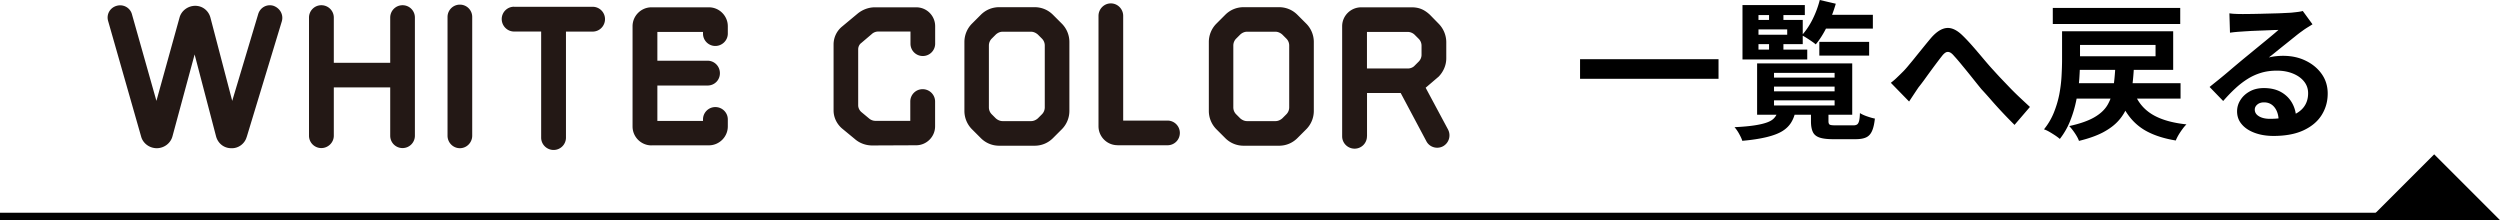 <svg xmlns="http://www.w3.org/2000/svg" viewBox="0 0 382.93 33.72"><path d="M242.02 9.07h21.21v3h-21.21v-3ZM272.32 17.04h2.7c-.14.66-.36 1.24-.68 1.75s-.77.95-1.36 1.31-1.39.66-2.38.9-2.24.44-3.73.57c-.09-.31-.26-.66-.49-1.08s-.47-.75-.7-1.01c1.28-.06 2.33-.16 3.15-.29.82-.13 1.46-.29 1.92-.47.47-.18.82-.41 1.05-.69.24-.27.41-.61.52-1.01ZM276.45.78v1.53h-7.1V7.6h7.47v1.51h-9.92V.78h9.55Zm-8.2 2.27h7.88v3.71h-7.88V5.32h5.5V4.5h-5.5V3.06Zm.89 6.66h14.57v7.86h-14.57V9.71Zm1.83-8.22h2.2v2.18h-2.2V1.49Zm0 4.35h2.2v2.18h-2.2V5.84Zm.76 5.32v.73h9.28v-.73h-9.28Zm0 2.1v.73h9.28v-.73h-9.28Zm0 2.11v.78h9.28v-.78h-9.28ZM278.74 0l2.45.57c-.34 1.18-.78 2.32-1.32 3.44s-1.13 2.05-1.75 2.79c-.15-.14-.36-.29-.62-.47s-.52-.35-.79-.52a7.31 7.31 0 0 0-.72-.41c.61-.66 1.16-1.47 1.64-2.43.48-.96.85-1.95 1.11-2.98Zm-1.35 16.84h2.68v1.74c0 .27.07.45.21.52.14.07.44.1.89.1h2.73c.24 0 .43-.05.56-.14.13-.09.23-.27.3-.53.07-.26.11-.66.13-1.21.26.17.62.34 1.08.5s.86.28 1.21.34c-.09.84-.24 1.49-.46 1.95-.21.46-.52.78-.92.95-.4.18-.94.26-1.63.26h-3.34c-.92 0-1.62-.08-2.12-.25-.5-.17-.84-.45-1.03-.85-.19-.4-.29-.94-.29-1.63v-1.76Zm1.28-10.43h7.63v2.11h-7.63V6.41Zm.18-4.14h8.02v2.11h-8.02V2.27ZM289.64 12.67c.35-.27.68-.55.97-.84.3-.28.62-.6.97-.95.26-.27.56-.61.89-1.02.34-.4.7-.84 1.08-1.32l1.16-1.43c.39-.48.76-.93 1.11-1.34.81-.92 1.6-1.41 2.36-1.48.76-.07 1.57.31 2.41 1.13.52.5 1.06 1.08 1.62 1.72.56.64 1.1 1.28 1.64 1.92.54.64 1.03 1.21 1.49 1.7.37.41.76.84 1.18 1.28l1.34 1.4c.47.49.97.98 1.49 1.47s1.05.98 1.58 1.47l-2.36 2.75a73.062 73.062 0 0 1-3.45-3.66c-.57-.66-1.11-1.26-1.62-1.81-.46-.56-.94-1.16-1.45-1.8s-1-1.24-1.48-1.82c-.47-.58-.89-1.07-1.26-1.47-.26-.31-.49-.5-.7-.57a.671.671 0 0 0-.6.05c-.19.11-.39.31-.61.6-.23.29-.49.63-.79 1.03a147.625 147.625 0 0 0-1.89 2.58c-.31.42-.59.79-.85 1.11-.26.38-.51.76-.77 1.15-.25.38-.48.73-.68 1.03l-2.79-2.86ZM315.85 4.79h2.75v4.38c0 .9-.04 1.88-.11 2.92-.08 1.05-.23 2.12-.45 3.22s-.53 2.16-.94 3.18a11.1 11.1 0 0 1-1.59 2.79c-.17-.15-.4-.32-.69-.52-.29-.19-.59-.38-.9-.56-.31-.18-.59-.31-.84-.39a10 10 0 0 0 1.5-2.53c.37-.91.65-1.84.84-2.79.18-.95.3-1.89.35-2.82.05-.92.08-1.78.08-2.55V4.79Zm-1.42-3.58h19.52v2.47h-19.52V1.21Zm9.6 8.82h2.84c-.06 1.22-.16 2.35-.3 3.38-.14 1.03-.37 1.97-.7 2.82s-.79 1.61-1.4 2.28c-.6.67-1.4 1.26-2.38 1.78-.98.51-2.2.94-3.65 1.29-.08-.23-.2-.48-.37-.77a9.02 9.02 0 0 0-.55-.82c-.2-.27-.39-.49-.57-.68 1.6-.35 2.87-.79 3.8-1.32.93-.53 1.62-1.16 2.06-1.91.44-.75.74-1.62.89-2.62.15-1 .26-2.14.32-3.42Zm-6.83-5.24h15.67v5.91H317.2V8.62h12.97V6.88H317.2V4.8Zm.12 7.95H334v2.36h-16.68v-2.36Zm9.59 1.46c.55 1.44 1.47 2.55 2.76 3.33s3.04 1.29 5.23 1.52c-.18.18-.39.42-.61.72-.22.3-.42.6-.6.9-.18.31-.32.59-.42.85-1.65-.27-3.04-.7-4.18-1.27a8.335 8.335 0 0 1-2.83-2.27c-.75-.94-1.37-2.08-1.86-3.42l2.5-.37ZM341.48 2.04c.32.05.66.08 1.03.09.37.02.72.02 1.05.02.24 0 .61 0 1.1-.01.49 0 1.04-.02 1.66-.03.62-.02 1.23-.03 1.84-.05.61-.01 1.16-.03 1.66-.06.5-.02.88-.04 1.16-.06.47-.05.85-.09 1.12-.13s.48-.08.62-.13l1.49 2.04c-.26.17-.53.34-.8.5-.27.17-.54.35-.8.55-.31.21-.67.49-1.1.84-.43.34-.88.71-1.36 1.09-.48.38-.95.76-1.4 1.12-.45.37-.86.7-1.23.98.38-.09.75-.16 1.1-.19.35-.04.71-.06 1.08-.06 1.3 0 2.46.25 3.49.76 1.03.5 1.85 1.19 2.45 2.05.6.86.9 1.85.9 2.97 0 1.21-.31 2.3-.92 3.28-.61.98-1.53 1.76-2.76 2.34-1.23.58-2.77.87-4.62.87-1.05 0-2-.15-2.85-.46-.85-.31-1.52-.74-2-1.31-.49-.56-.73-1.23-.73-1.99 0-.63.17-1.21.52-1.75.34-.54.82-.98 1.44-1.32.62-.34 1.33-.5 2.14-.5 1.05 0 1.94.21 2.67.63.73.42 1.28.98 1.67 1.68.39.7.59 1.47.61 2.31l-2.68.37c-.02-.84-.23-1.52-.63-2.03-.4-.51-.94-.77-1.61-.77-.43 0-.77.11-1.03.33-.26.22-.39.48-.39.77 0 .43.21.77.64 1.03s.99.39 1.67.39c1.3 0 2.38-.16 3.25-.47s1.52-.76 1.96-1.35c.44-.59.65-1.29.65-2.1 0-.69-.21-1.29-.63-1.81s-.99-.92-1.71-1.21c-.72-.29-1.53-.44-2.43-.44s-1.7.11-2.43.33c-.73.22-1.42.53-2.07.94s-1.28.89-1.9 1.47c-.62.57-1.23 1.21-1.84 1.91l-2.08-2.15c.41-.34.88-.71 1.4-1.13.52-.42 1.05-.86 1.59-1.32a185.348 185.348 0 0 1 2.76-2.31c.32-.26.69-.56 1.12-.92.43-.35.87-.71 1.33-1.09.46-.37.89-.73 1.31-1.08.41-.34.76-.64 1.03-.88-.23 0-.53 0-.89.02-.37.02-.77.03-1.2.05-.44.02-.87.03-1.31.05-.44.02-.84.03-1.21.06-.37.02-.68.04-.93.06-.31.02-.63.04-.96.07-.34.03-.64.07-.92.11l-.09-2.98Z"/><path fill="#231815" d="M37.79 20.96c-.29 1.07-1.31 1.8-2.38 1.74-1.1 0-2.03-.73-2.32-1.83L29.81 8.34l-3.39 12.53c-.29 1.1-1.31 1.83-2.41 1.83s-2.09-.73-2.38-1.74L16.56 3.21c-.29-1.02.29-2.03 1.31-2.32 1.02-.29 2.03.29 2.32 1.22l3.77 13.34L27.5 2.69c.29-1.07 1.31-1.8 2.41-1.8s2.03.73 2.32 1.8l3.34 12.76 3.97-13.26c.29-1.02 1.31-1.6 2.32-1.31 1.02.35 1.6 1.36 1.31 2.38L37.8 20.95ZM51.13 13.39v7.4c0 1.04-.87 1.89-1.91 1.89s-1.89-.84-1.89-1.89V2.69c0-1.04.84-1.89 1.89-1.89s1.91.84 1.91 1.89v6.93h8.64V2.69c0-1.04.84-1.89 1.89-1.89s1.89.84 1.89 1.89v18.1c0 1.04-.84 1.89-1.89 1.89s-1.89-.84-1.89-1.89v-7.4h-8.64ZM72.33 20.79c0 1.04-.84 1.91-1.89 1.91s-1.89-.87-1.89-1.91V2.6c0-1.04.84-1.89 1.89-1.89s1.89.84 1.89 1.89v18.19ZM78.74 1.04h12.04c1.04 0 1.89.84 1.89 1.89s-.84 1.91-1.89 1.91h-4.09v16.24c0 1.04-.84 1.89-1.89 1.89s-1.91-.84-1.91-1.89V4.83h-4.15c-1.04 0-1.89-.87-1.89-1.91s.84-1.89 1.89-1.89ZM99.79 22.27c-1.6 0-2.9-1.3-2.9-2.9V4.02c0-1.6 1.31-2.9 2.9-2.9h8.79c1.6 0 2.9 1.31 2.9 2.9v1.13c0 1.04-.87 1.89-1.91 1.89s-1.89-.84-1.89-1.89v-.26h-6.99V9.3h7.69c1.04 0 1.89.84 1.89 1.91s-.84 1.89-1.89 1.89h-7.69v5.42h6.99v-.23c0-1.04.84-1.89 1.89-1.89s1.91.84 1.91 1.89v1.07c0 1.6-1.31 2.9-2.9 2.9h-8.79ZM140.34 1.12c1.6 0 2.9 1.28 2.9 2.9v2.67c0 1.04-.84 1.89-1.89 1.89s-1.89-.84-1.89-1.89V4.83h-4.93c-.38 0-.73.14-.99.38l-1.6 1.36c-.32.23-.49.61-.49.99v8.56c0 .38.17.75.46 1.02l1.19.99c.26.23.61.38.99.38h5.34v-2.96c0-1.04.84-1.89 1.89-1.89s1.91.84 1.91 1.89v3.8c0 1.6-1.31 2.9-2.9 2.9l-6.73.03c-.99 0-1.94-.35-2.67-.99l-2-1.65c-.78-.7-1.25-1.68-1.25-2.73V6.81c0-1.04.46-2.03 1.25-2.7l2.44-2.03c.75-.61 1.68-.96 2.64-.96h6.32ZM163.8 16.99c0 1.04-.41 2.06-1.16 2.81l-1.36 1.36c-.75.75-1.74 1.16-2.81 1.16h-5.42c-1.07 0-2.06-.41-2.81-1.16l-1.36-1.36a3.983 3.983 0 0 1-1.16-2.81V6.43c0-1.04.41-2.06 1.16-2.81l1.36-1.36c.75-.75 1.74-1.16 2.81-1.16h5.42c1.07 0 2.06.41 2.81 1.16l1.36 1.36c.75.75 1.16 1.77 1.16 2.81v10.56Zm-3.77-10.01c0-.41-.15-.78-.44-1.07l-.61-.61c-.29-.26-.67-.44-1.04-.44h-4.38c-.38 0-.75.17-1.04.44l-.61.61c-.29.29-.44.67-.44 1.07v9.46c0 .41.15.78.44 1.07l.61.61c.29.26.67.43 1.04.43h4.38c.38 0 .75-.17 1.04-.43l.61-.61c.29-.29.44-.67.44-1.07V6.98ZM171.16 22.24c-1.6 0-2.9-1.31-2.9-2.9V2.43c0-1.04.84-1.91 1.89-1.91s1.89.87 1.89 1.91v16.04h6.79c1.04 0 1.89.84 1.89 1.89s-.84 1.89-1.89 1.89h-7.66ZM201.24 16.99c0 1.04-.41 2.06-1.16 2.81l-1.36 1.36c-.75.75-1.74 1.16-2.81 1.16h-5.42c-1.07 0-2.06-.41-2.81-1.16l-1.36-1.36a3.983 3.983 0 0 1-1.16-2.81V6.43c0-1.04.41-2.06 1.16-2.81l1.36-1.36c.75-.75 1.74-1.16 2.81-1.16h5.42c1.07 0 2.06.41 2.81 1.16l1.36 1.36c.75.75 1.16 1.77 1.16 2.81v10.56Zm-3.77-10.01c0-.41-.15-.78-.44-1.07l-.61-.61c-.29-.26-.67-.44-1.04-.44H191c-.38 0-.75.17-1.04.44l-.61.61c-.29.29-.44.67-.44 1.07v9.46c0 .41.15.78.44 1.07l.61.61c.29.26.67.43 1.04.43h4.38c.38 0 .75-.17 1.04-.43l.61-.61c.29-.29.44-.67.44-1.07V6.98ZM209.38 20.88c0 1.04-.84 1.89-1.89 1.89s-1.91-.84-1.91-1.89V4.02c0-1.6 1.31-2.9 2.93-2.9h7.69c1.04 0 1.86.26 2.81 1.13l1.36 1.39a4.07 4.07 0 0 1 1.16 2.81v2.47c0 1.07-.44 2.06-1.16 2.81l-2 1.71 3.42 6.38c.49.93.17 2.06-.75 2.58-.9.49-2.06.17-2.55-.75l-3.94-7.4h-5.16v6.61Zm0-15.99v5.6h6.27c.38 0 .78-.15 1.04-.44l.61-.61c.29-.29.44-.67.44-1.04V7.01c0-.41-.15-.78-.44-1.07l-.61-.61c-.26-.26-.67-.44-1.04-.44h-6.27Z"/><path d="M0 32.58h376.62v1.13H0z"/><path d="m362.77 33.72 10.08-10.08 10.08 10.08h-20.16z"/></svg>